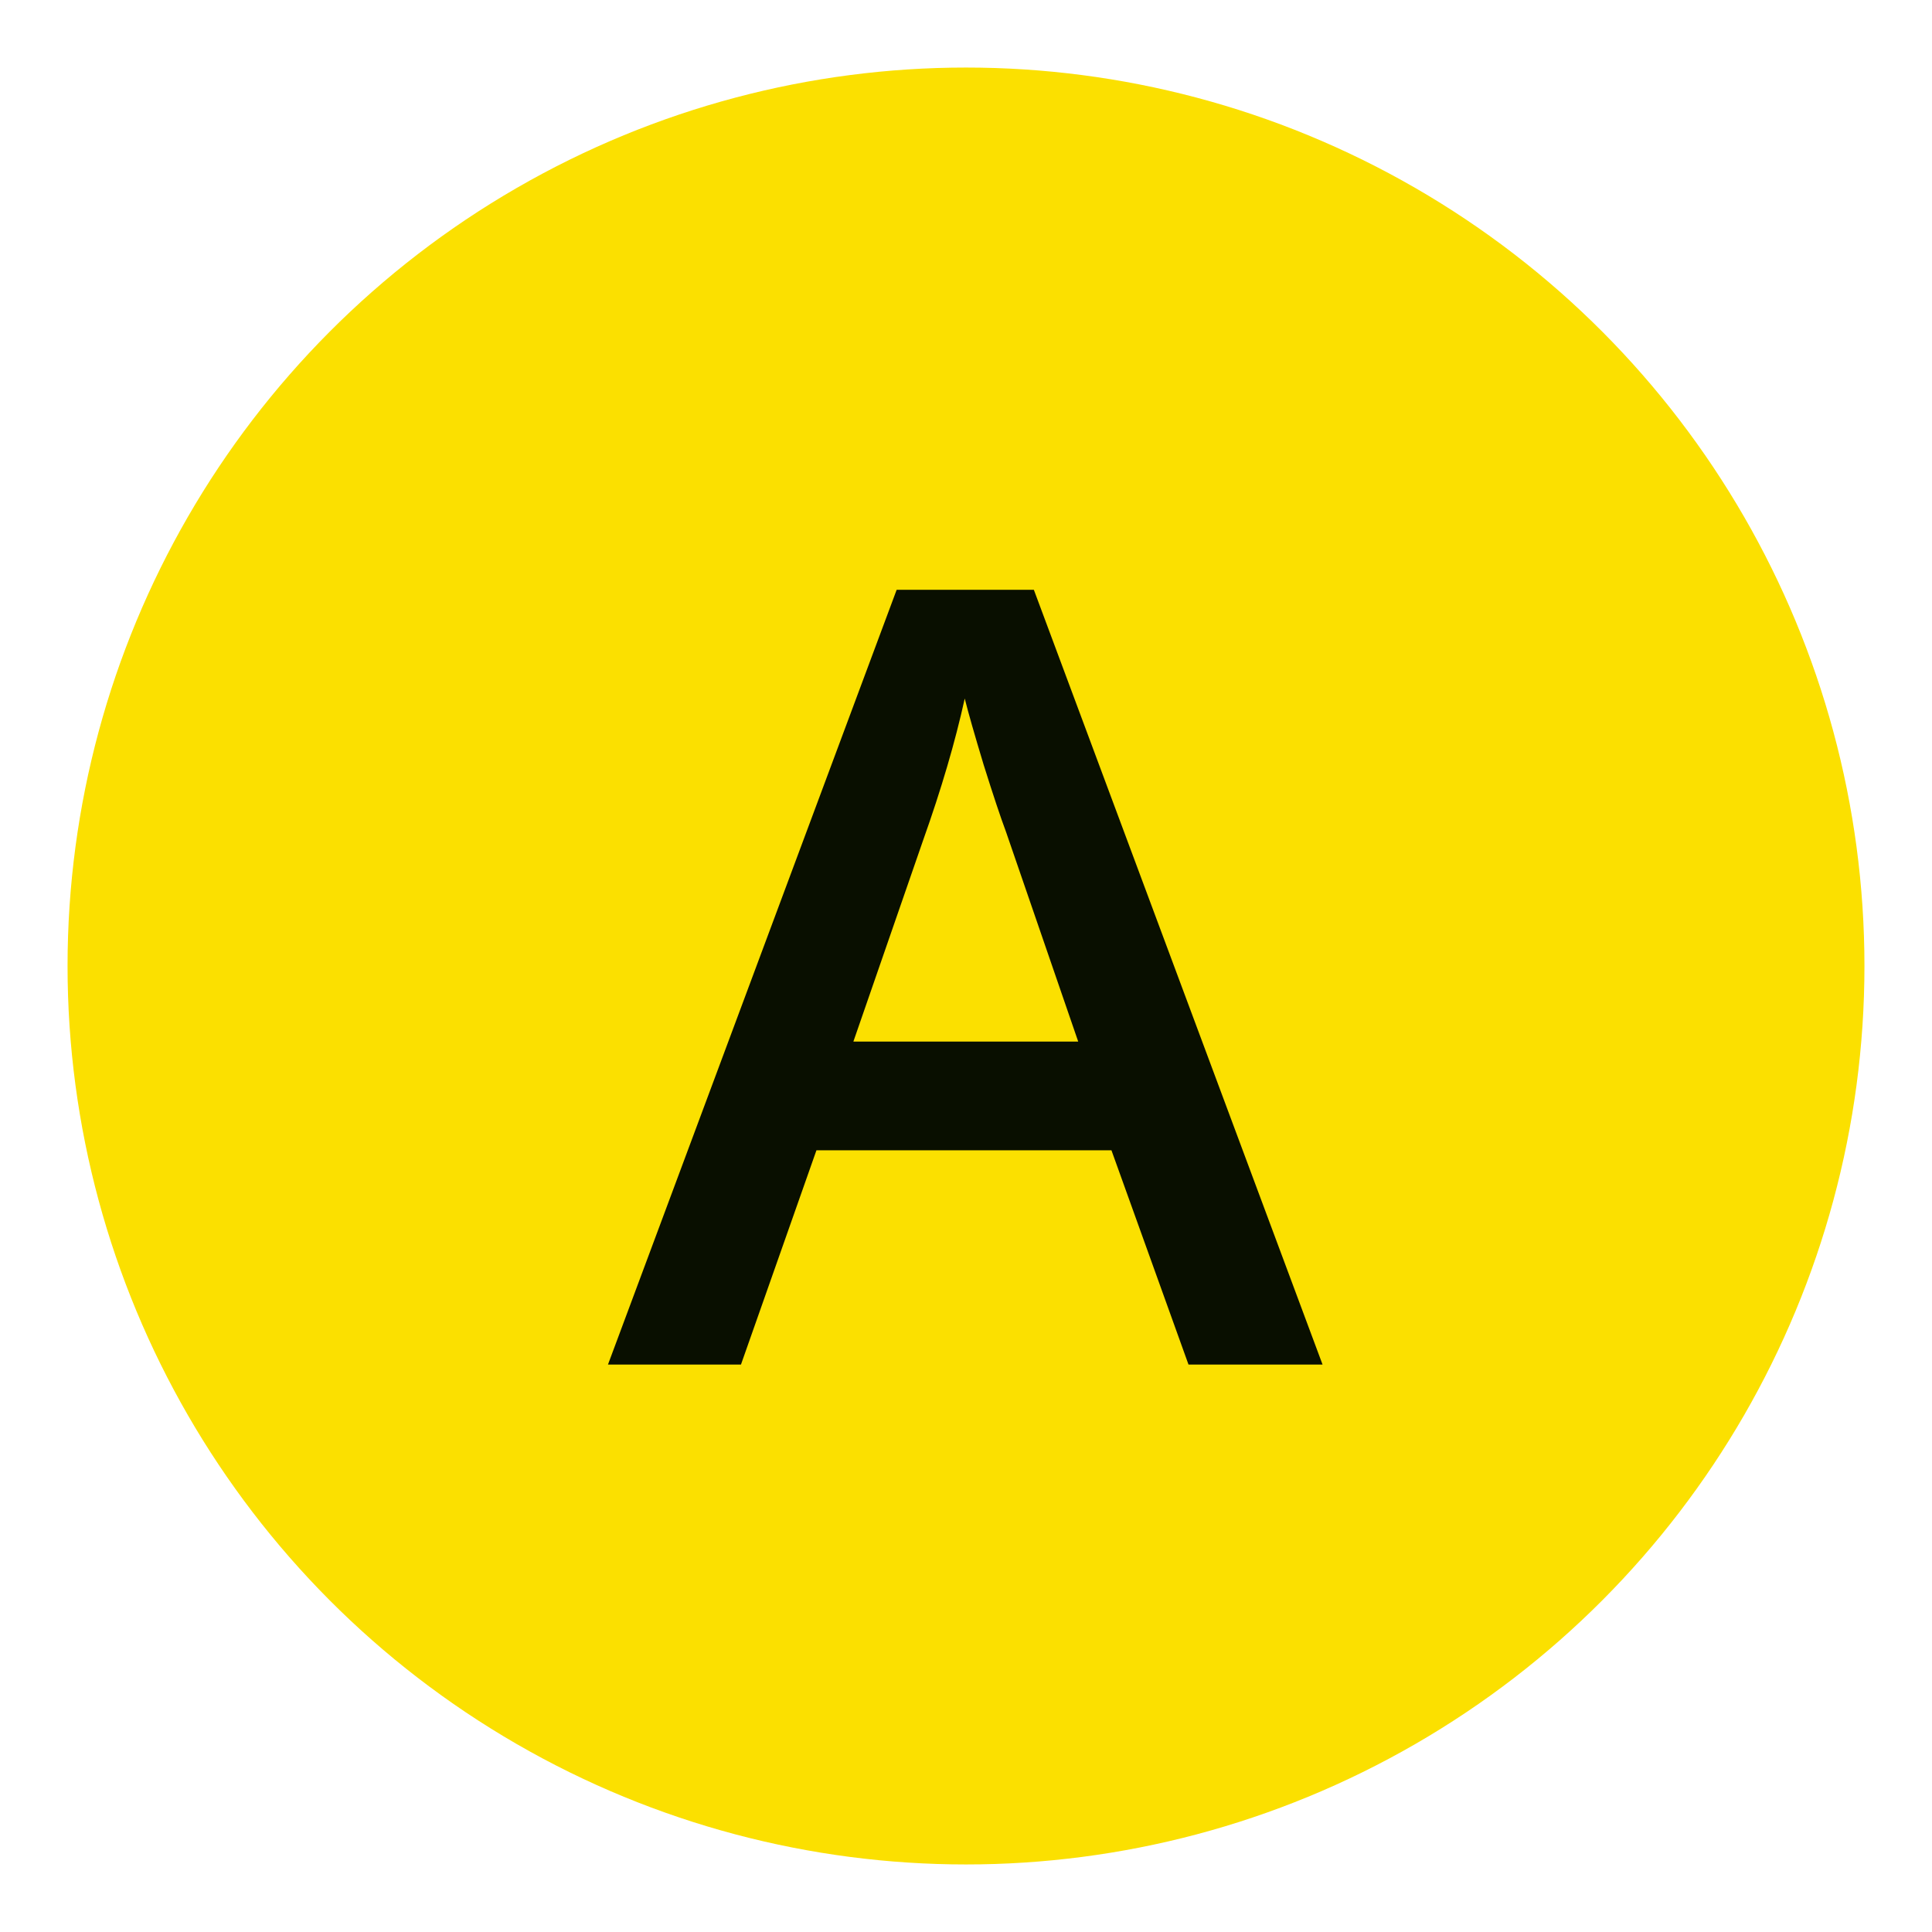 <?xml version="1.0" encoding="UTF-8"?> <svg xmlns="http://www.w3.org/2000/svg" width="143" height="143" viewBox="0 0 143 143" fill="none"> <g filter="url(#filter0_d)"> <circle cx="71.5" cy="69.5" r="66.5" fill="#FBE000"></circle> </g> <path d="M87.969 101L82.266 85.141H60.43L54.844 101H45L66.367 43.656H76.523L97.891 101H87.969ZM79.805 77.094L74.453 61.547C74.062 60.505 73.516 58.865 72.812 56.625C72.135 54.385 71.667 52.745 71.406 51.703C70.703 54.906 69.674 58.409 68.32 62.211L63.164 77.094H79.805Z" fill="#090F00"></path> <defs> <filter id="filter0_d" x="0" y="0" width="143" height="143" filterUnits="userSpaceOnUse" color-interpolation-filters="sRGB"> <feFlood flood-opacity="0" result="BackgroundImageFix"></feFlood> <feColorMatrix in="SourceAlpha" type="matrix" values="0 0 0 0 0 0 0 0 0 0 0 0 0 0 0 0 0 0 127 0"></feColorMatrix> <feOffset dy="2"></feOffset> <feGaussianBlur stdDeviation="2.5"></feGaussianBlur> <feColorMatrix type="matrix" values="0 0 0 0 0 0 0 0 0 0 0 0 0 0 0 0 0 0 0.4 0"></feColorMatrix> <feBlend mode="normal" in2="BackgroundImageFix" result="effect1_dropShadow"></feBlend> <feBlend mode="normal" in="SourceGraphic" in2="effect1_dropShadow" result="shape"></feBlend> </filter> </defs> </svg> 